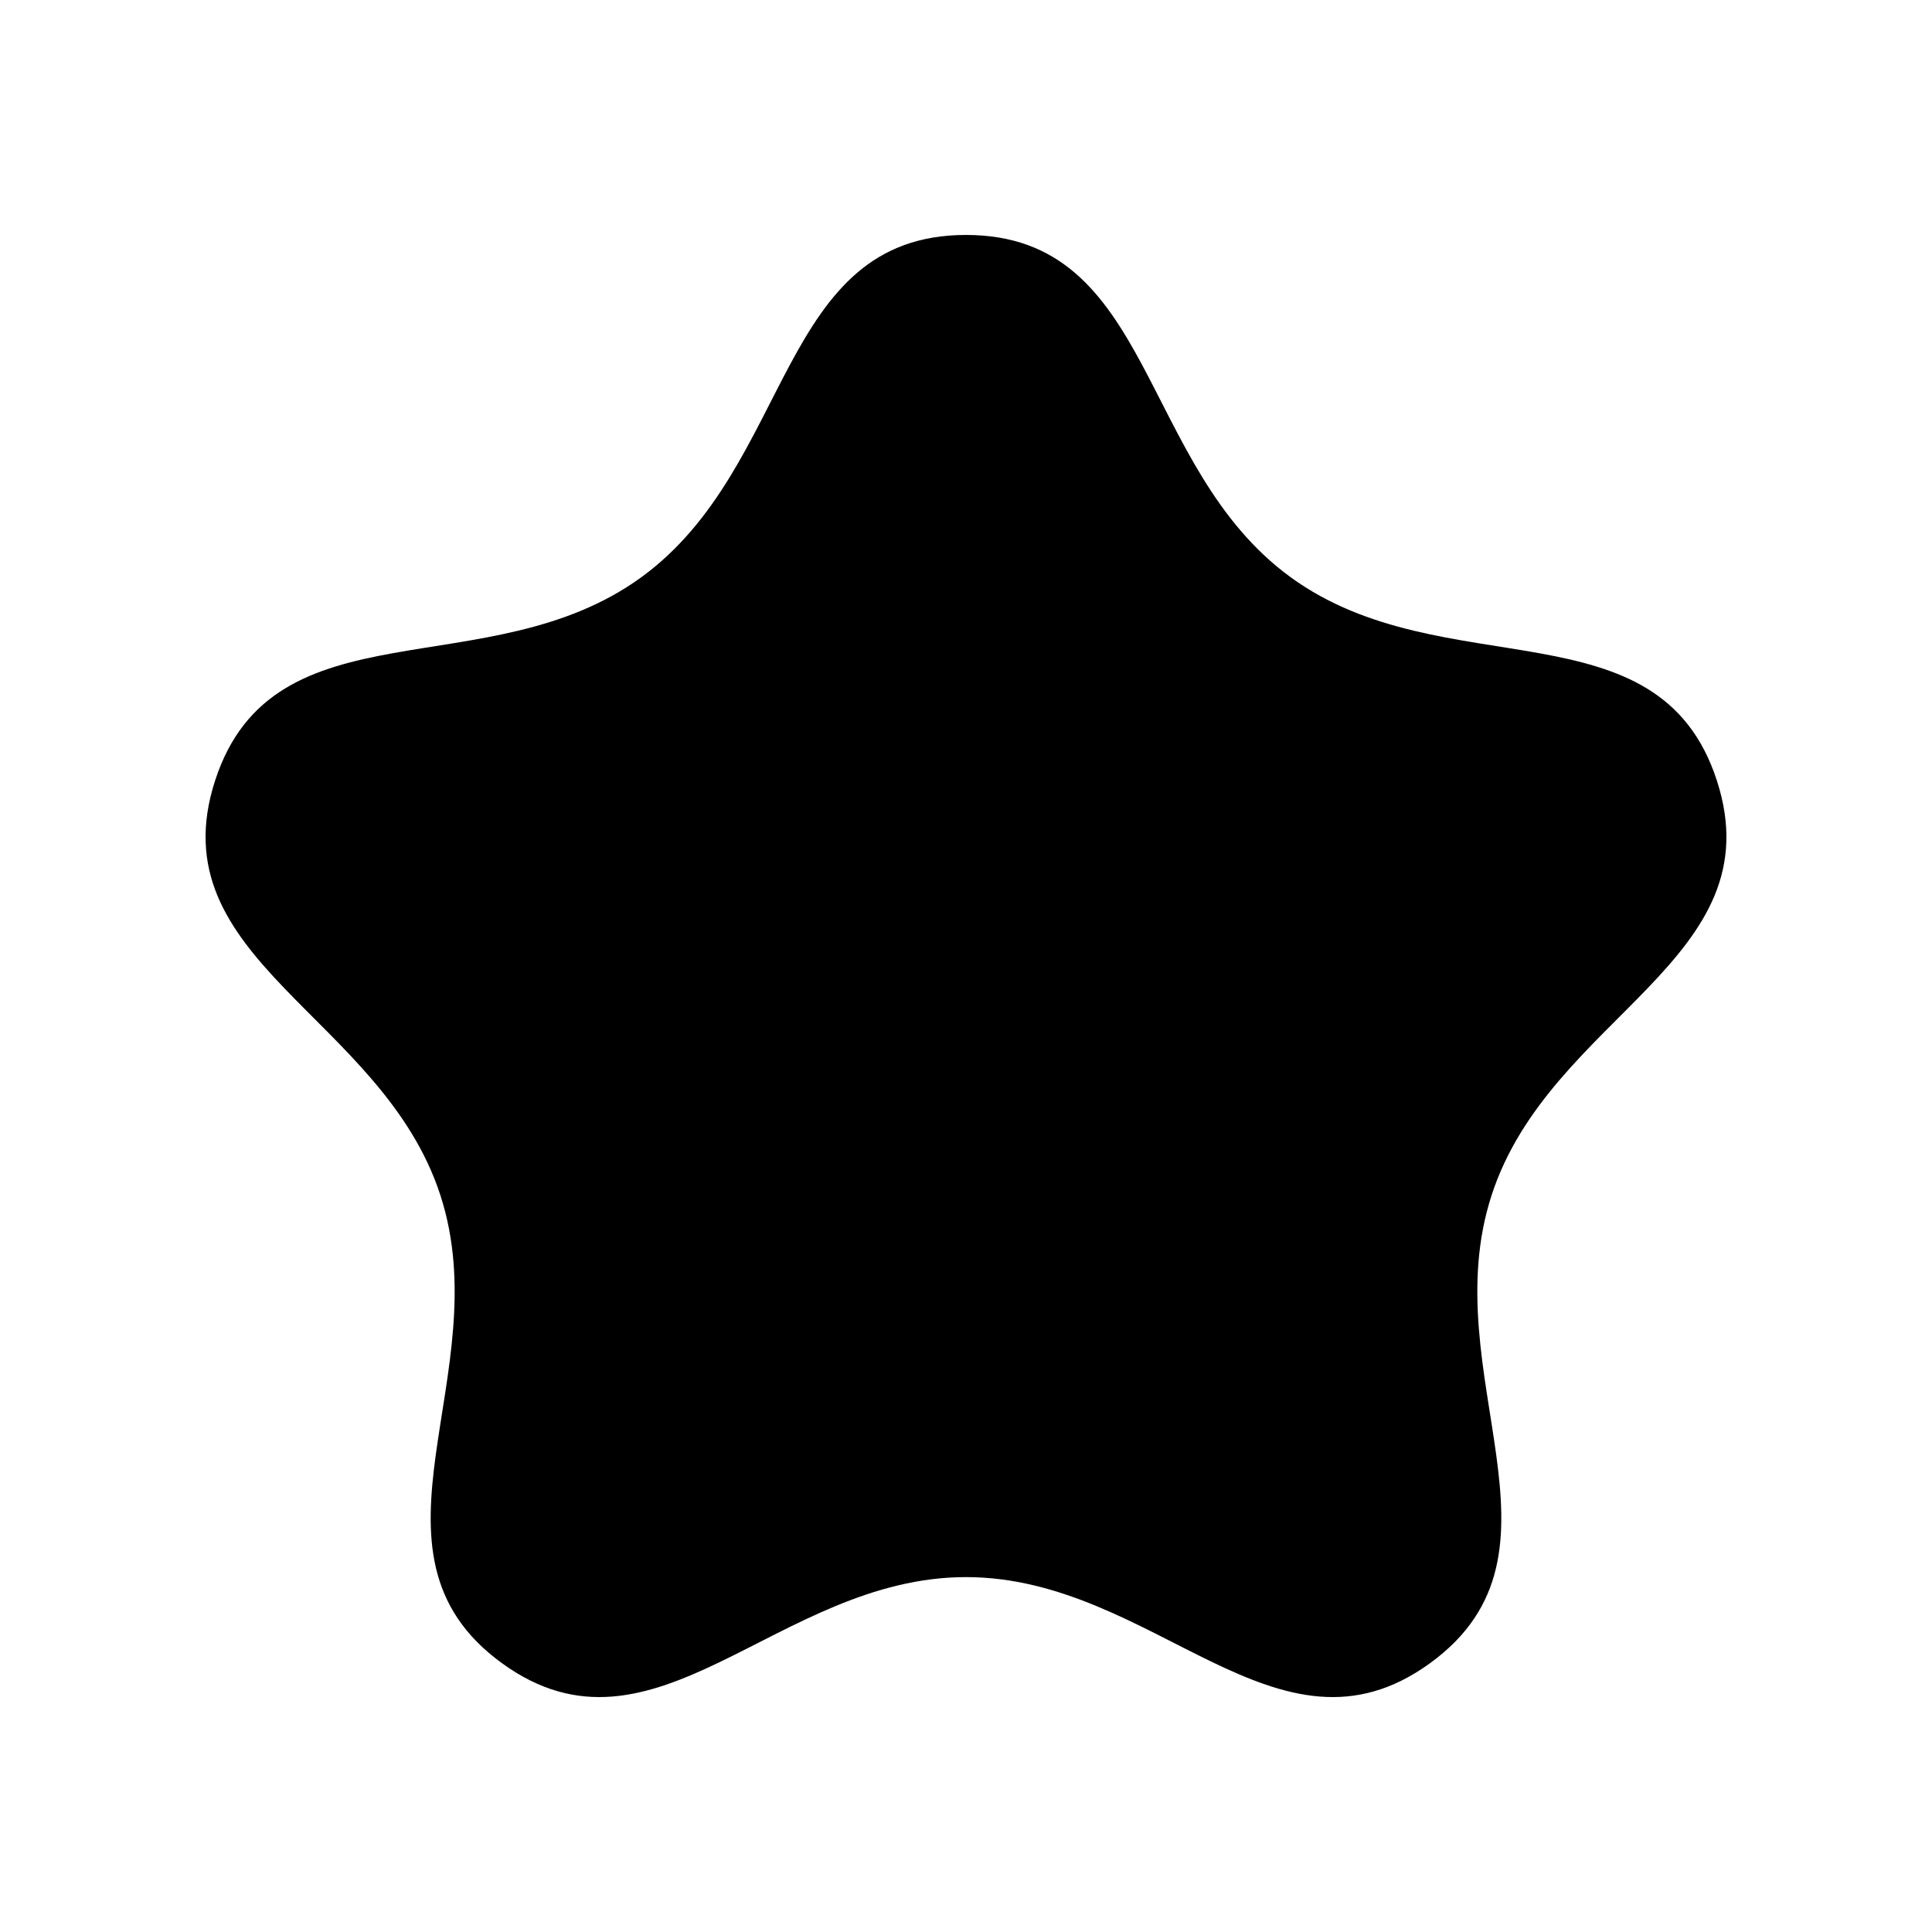 <?xml version="1.0" encoding="UTF-8"?>
<!-- Uploaded to: SVG Repo, www.svgrepo.com, Generator: SVG Repo Mixer Tools -->
<svg fill="#000000" width="800px" height="800px" version="1.1" viewBox="144 144 512 512" xmlns="http://www.w3.org/2000/svg">
 <path d="m400 561.95c50.031 0 82.504 52.219 122.98 22.809 40.477-29.406 0.852-76.43 16.309-124.01 15.461-47.582 75.156-62.332 59.695-109.91s-72.426-24.426-112.9-53.832c-40.477-29.406-36.055-90.742-86.086-90.742s-45.609 61.332-86.086 90.742c-40.477 29.406-97.441 6.25-112.9 53.832-15.461 47.582 44.234 62.332 59.695 109.91 15.461 47.582-24.168 94.605 16.309 124.01 40.477 29.406 72.949-22.809 122.98-22.809z"/>
</svg>